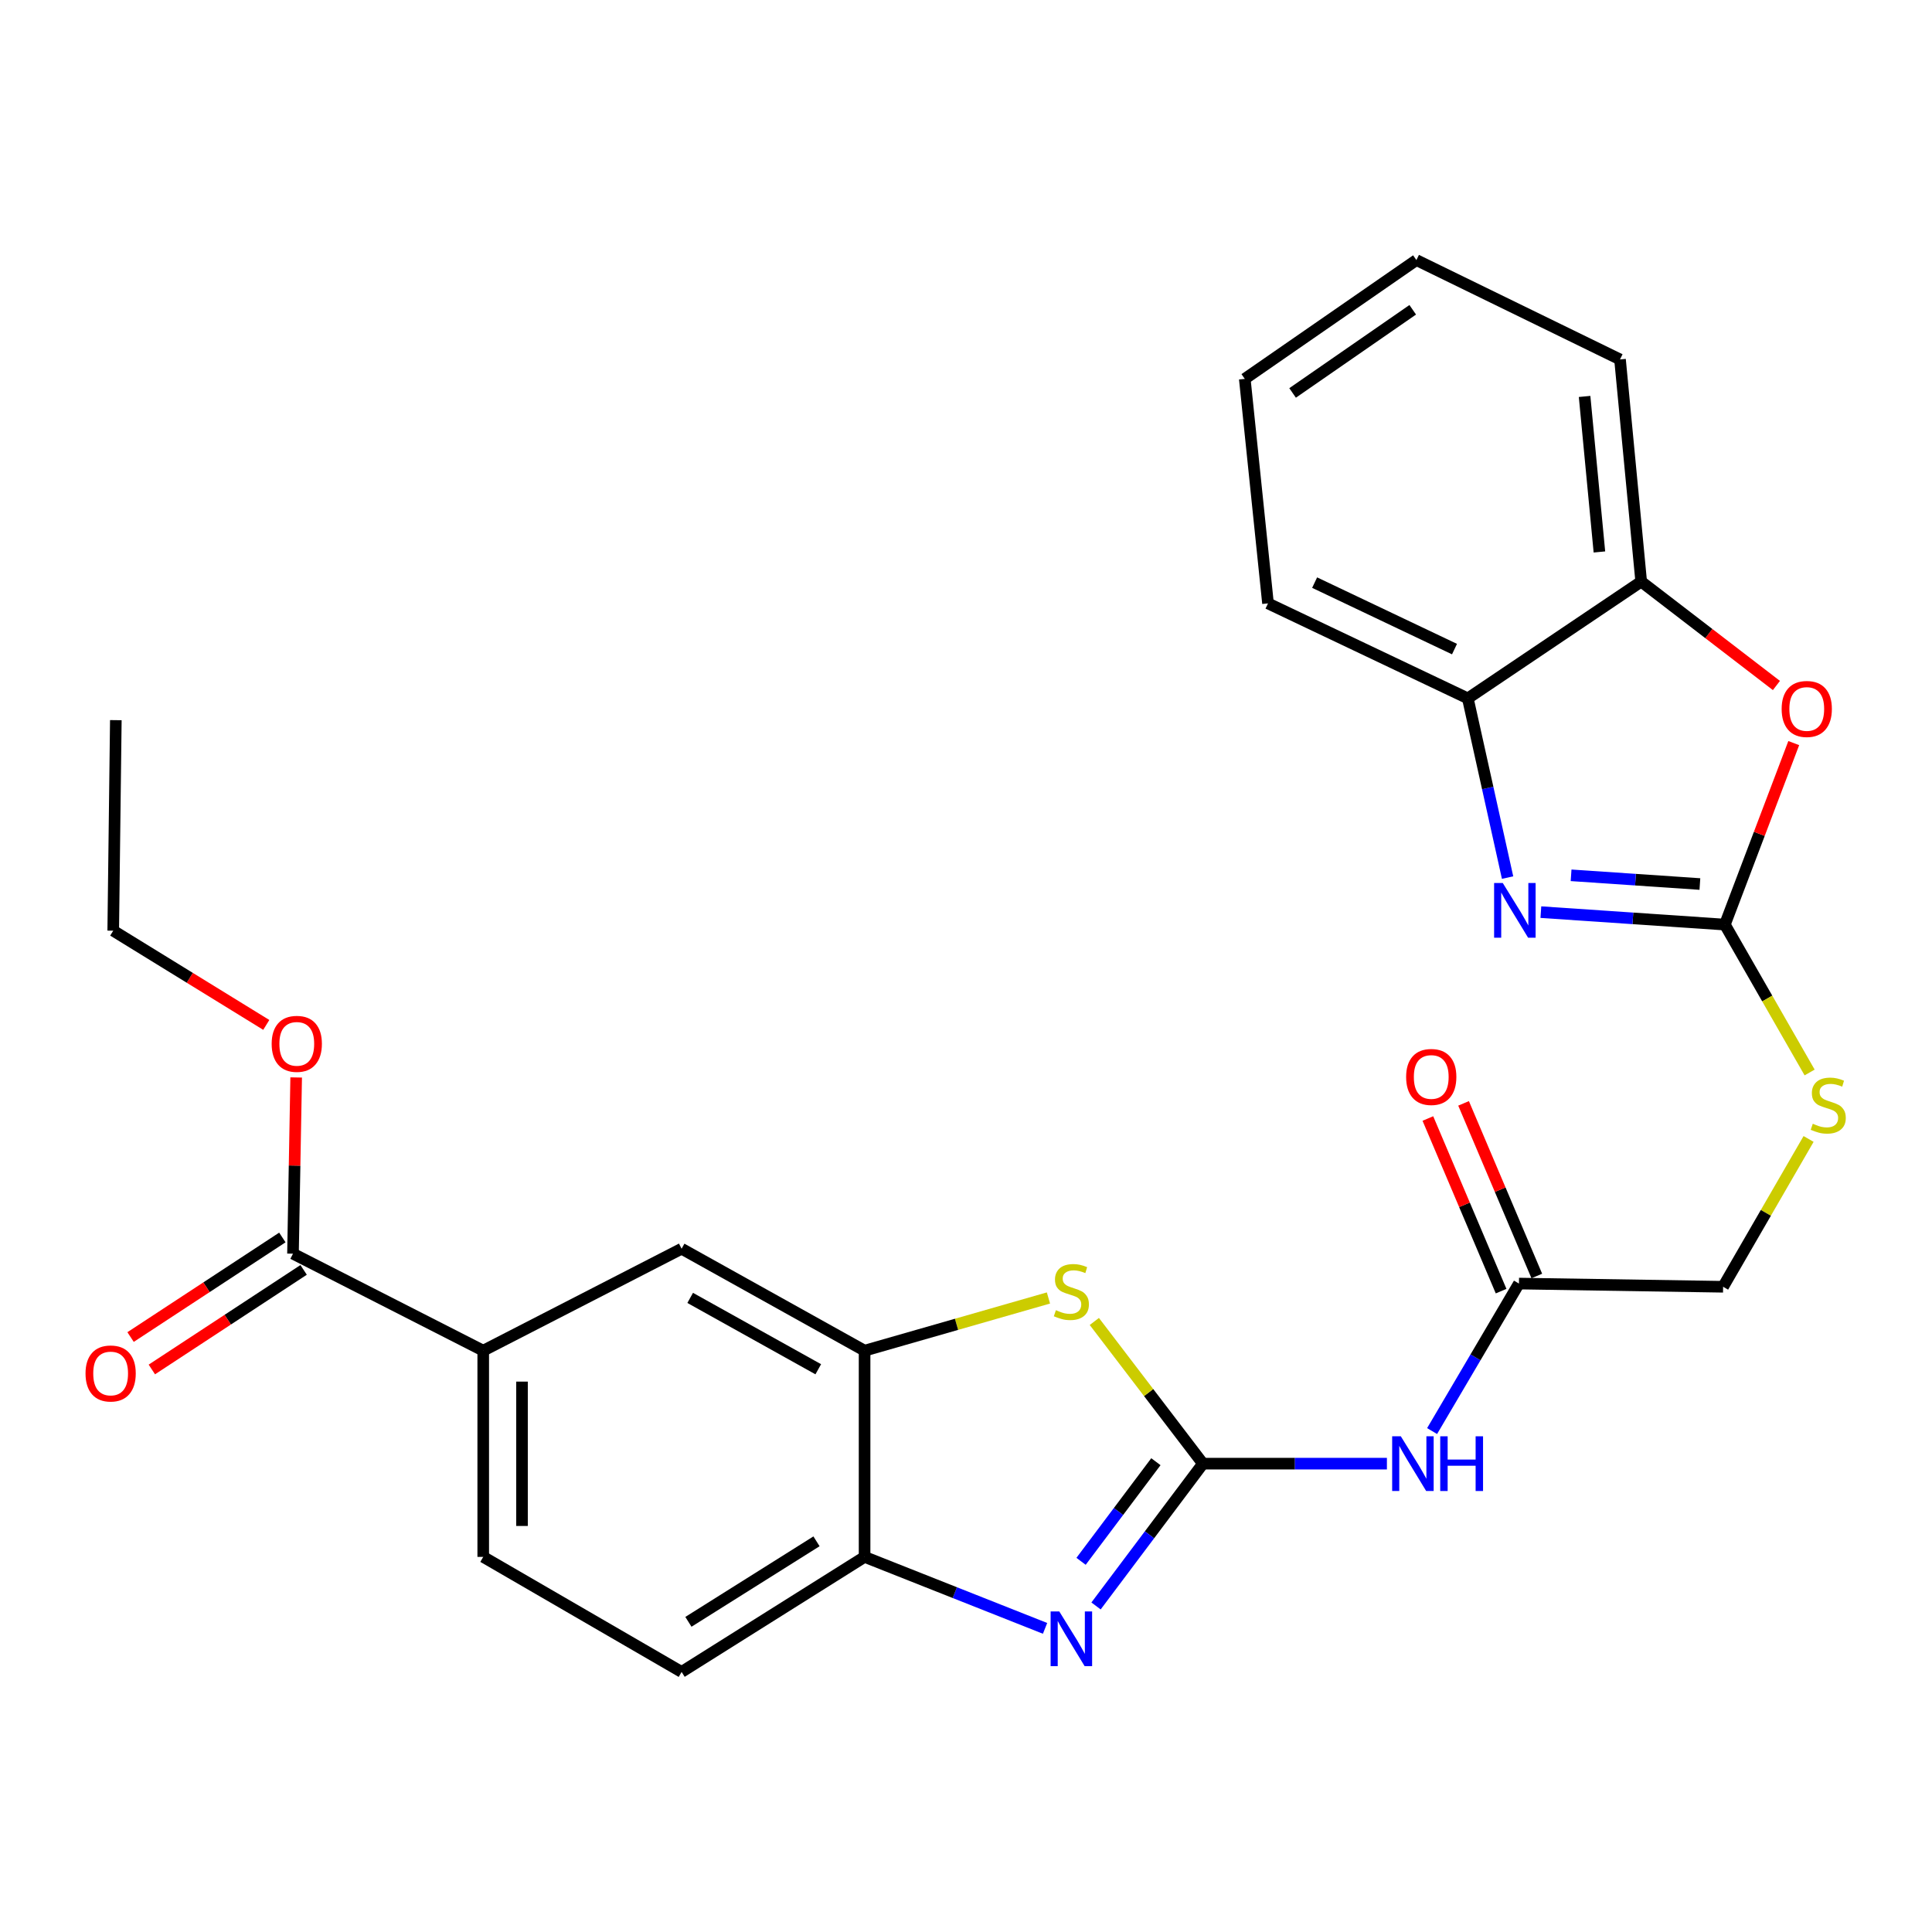 <?xml version='1.0' encoding='iso-8859-1'?>
<svg version='1.1' baseProfile='full'
              xmlns='http://www.w3.org/2000/svg'
                      xmlns:rdkit='http://www.rdkit.org/xml'
                      xmlns:xlink='http://www.w3.org/1999/xlink'
                  xml:space='preserve'
width='1000px' height='1000px' viewBox='0 0 1000 1000'>
<!-- END OF HEADER -->
<rect style='opacity:1.0;fill:#FFFFFF;stroke:none' width='1000' height='1000' x='0' y='0'> </rect>
<path class='bond-0' d='M 622.639,757.584 L 594.972,794.412' style='fill:none;fill-rule:evenodd;stroke:#000000;stroke-width:6px;stroke-linecap:butt;stroke-linejoin:miter;stroke-opacity:1' />
<path class='bond-0' d='M 594.972,794.412 L 567.305,831.239' style='fill:none;fill-rule:evenodd;stroke:#0000FF;stroke-width:6px;stroke-linecap:butt;stroke-linejoin:miter;stroke-opacity:1' />
<path class='bond-0' d='M 598.291,756.576 L 578.924,782.355' style='fill:none;fill-rule:evenodd;stroke:#000000;stroke-width:6px;stroke-linecap:butt;stroke-linejoin:miter;stroke-opacity:1' />
<path class='bond-0' d='M 578.924,782.355 L 559.557,808.134' style='fill:none;fill-rule:evenodd;stroke:#0000FF;stroke-width:6px;stroke-linecap:butt;stroke-linejoin:miter;stroke-opacity:1' />
<path class='bond-3' d='M 622.639,757.584 L 594.531,720.786' style='fill:none;fill-rule:evenodd;stroke:#000000;stroke-width:6px;stroke-linecap:butt;stroke-linejoin:miter;stroke-opacity:1' />
<path class='bond-3' d='M 594.531,720.786 L 566.423,683.988' style='fill:none;fill-rule:evenodd;stroke:#CCCC00;stroke-width:6px;stroke-linecap:butt;stroke-linejoin:miter;stroke-opacity:1' />
<path class='bond-4' d='M 622.639,757.584 L 670.251,757.584' style='fill:none;fill-rule:evenodd;stroke:#000000;stroke-width:6px;stroke-linecap:butt;stroke-linejoin:miter;stroke-opacity:1' />
<path class='bond-4' d='M 670.251,757.584 L 717.863,757.584' style='fill:none;fill-rule:evenodd;stroke:#0000FF;stroke-width:6px;stroke-linecap:butt;stroke-linejoin:miter;stroke-opacity:1' />
<path class='bond-7' d='M 540.92,842.84 L 494.214,824.344' style='fill:none;fill-rule:evenodd;stroke:#0000FF;stroke-width:6px;stroke-linecap:butt;stroke-linejoin:miter;stroke-opacity:1' />
<path class='bond-7' d='M 494.214,824.344 L 447.507,805.847' style='fill:none;fill-rule:evenodd;stroke:#000000;stroke-width:6px;stroke-linecap:butt;stroke-linejoin:miter;stroke-opacity:1' />
<path class='bond-1' d='M 892.791,478.567 L 914.726,516.842' style='fill:none;fill-rule:evenodd;stroke:#000000;stroke-width:6px;stroke-linecap:butt;stroke-linejoin:miter;stroke-opacity:1' />
<path class='bond-1' d='M 914.726,516.842 L 936.661,555.116' style='fill:none;fill-rule:evenodd;stroke:#CCCC00;stroke-width:6px;stroke-linecap:butt;stroke-linejoin:miter;stroke-opacity:1' />
<path class='bond-2' d='M 892.791,478.567 L 845.171,475.343' style='fill:none;fill-rule:evenodd;stroke:#000000;stroke-width:6px;stroke-linecap:butt;stroke-linejoin:miter;stroke-opacity:1' />
<path class='bond-2' d='M 845.171,475.343 L 797.552,472.119' style='fill:none;fill-rule:evenodd;stroke:#0000FF;stroke-width:6px;stroke-linecap:butt;stroke-linejoin:miter;stroke-opacity:1' />
<path class='bond-2' d='M 879.861,457.573 L 846.527,455.316' style='fill:none;fill-rule:evenodd;stroke:#000000;stroke-width:6px;stroke-linecap:butt;stroke-linejoin:miter;stroke-opacity:1' />
<path class='bond-2' d='M 846.527,455.316 L 813.193,453.06' style='fill:none;fill-rule:evenodd;stroke:#0000FF;stroke-width:6px;stroke-linecap:butt;stroke-linejoin:miter;stroke-opacity:1' />
<path class='bond-5' d='M 892.791,478.567 L 910.617,431.595' style='fill:none;fill-rule:evenodd;stroke:#000000;stroke-width:6px;stroke-linecap:butt;stroke-linejoin:miter;stroke-opacity:1' />
<path class='bond-5' d='M 910.617,431.595 L 928.442,384.622' style='fill:none;fill-rule:evenodd;stroke:#FF0000;stroke-width:6px;stroke-linecap:butt;stroke-linejoin:miter;stroke-opacity:1' />
<path class='bond-8' d='M 780.323,454.237 L 770.034,407.858' style='fill:none;fill-rule:evenodd;stroke:#0000FF;stroke-width:6px;stroke-linecap:butt;stroke-linejoin:miter;stroke-opacity:1' />
<path class='bond-8' d='M 770.034,407.858 L 759.744,361.478' style='fill:none;fill-rule:evenodd;stroke:#000000;stroke-width:6px;stroke-linecap:butt;stroke-linejoin:miter;stroke-opacity:1' />
<path class='bond-6' d='M 542.674,671.83 L 495.091,685.468' style='fill:none;fill-rule:evenodd;stroke:#CCCC00;stroke-width:6px;stroke-linecap:butt;stroke-linejoin:miter;stroke-opacity:1' />
<path class='bond-6' d='M 495.091,685.468 L 447.507,699.107' style='fill:none;fill-rule:evenodd;stroke:#000000;stroke-width:6px;stroke-linecap:butt;stroke-linejoin:miter;stroke-opacity:1' />
<path class='bond-12' d='M 741.25,740.72 L 763.728,702.545' style='fill:none;fill-rule:evenodd;stroke:#0000FF;stroke-width:6px;stroke-linecap:butt;stroke-linejoin:miter;stroke-opacity:1' />
<path class='bond-12' d='M 763.728,702.545 L 786.207,664.37' style='fill:none;fill-rule:evenodd;stroke:#000000;stroke-width:6px;stroke-linecap:butt;stroke-linejoin:miter;stroke-opacity:1' />
<path class='bond-10' d='M 919.475,354.813 L 884.477,327.925' style='fill:none;fill-rule:evenodd;stroke:#FF0000;stroke-width:6px;stroke-linecap:butt;stroke-linejoin:miter;stroke-opacity:1' />
<path class='bond-10' d='M 884.477,327.925 L 849.479,301.038' style='fill:none;fill-rule:evenodd;stroke:#000000;stroke-width:6px;stroke-linecap:butt;stroke-linejoin:miter;stroke-opacity:1' />
<path class='bond-13' d='M 447.507,699.107 L 352.799,646.339' style='fill:none;fill-rule:evenodd;stroke:#000000;stroke-width:6px;stroke-linecap:butt;stroke-linejoin:miter;stroke-opacity:1' />
<path class='bond-13' d='M 423.532,708.726 L 357.236,671.788' style='fill:none;fill-rule:evenodd;stroke:#000000;stroke-width:6px;stroke-linecap:butt;stroke-linejoin:miter;stroke-opacity:1' />
<path class='bond-27' d='M 447.507,699.107 L 447.507,805.847' style='fill:none;fill-rule:evenodd;stroke:#000000;stroke-width:6px;stroke-linecap:butt;stroke-linejoin:miter;stroke-opacity:1' />
<path class='bond-16' d='M 447.507,805.847 L 352.799,865.384' style='fill:none;fill-rule:evenodd;stroke:#000000;stroke-width:6px;stroke-linecap:butt;stroke-linejoin:miter;stroke-opacity:1' />
<path class='bond-16' d='M 422.619,797.784 L 356.323,839.46' style='fill:none;fill-rule:evenodd;stroke:#000000;stroke-width:6px;stroke-linecap:butt;stroke-linejoin:miter;stroke-opacity:1' />
<path class='bond-21' d='M 759.744,361.478 L 656.316,312.312' style='fill:none;fill-rule:evenodd;stroke:#000000;stroke-width:6px;stroke-linecap:butt;stroke-linejoin:miter;stroke-opacity:1' />
<path class='bond-21' d='M 752.848,335.975 L 680.448,301.559' style='fill:none;fill-rule:evenodd;stroke:#000000;stroke-width:6px;stroke-linecap:butt;stroke-linejoin:miter;stroke-opacity:1' />
<path class='bond-29' d='M 759.744,361.478 L 849.479,301.038' style='fill:none;fill-rule:evenodd;stroke:#000000;stroke-width:6px;stroke-linecap:butt;stroke-linejoin:miter;stroke-opacity:1' />
<path class='bond-9' d='M 151.652,648.904 L 250.118,699.107' style='fill:none;fill-rule:evenodd;stroke:#000000;stroke-width:6px;stroke-linecap:butt;stroke-linejoin:miter;stroke-opacity:1' />
<path class='bond-15' d='M 146.146,640.512 L 106.865,666.284' style='fill:none;fill-rule:evenodd;stroke:#000000;stroke-width:6px;stroke-linecap:butt;stroke-linejoin:miter;stroke-opacity:1' />
<path class='bond-15' d='M 106.865,666.284 L 67.584,692.055' style='fill:none;fill-rule:evenodd;stroke:#FF0000;stroke-width:6px;stroke-linecap:butt;stroke-linejoin:miter;stroke-opacity:1' />
<path class='bond-15' d='M 157.157,657.295 L 117.876,683.066' style='fill:none;fill-rule:evenodd;stroke:#000000;stroke-width:6px;stroke-linecap:butt;stroke-linejoin:miter;stroke-opacity:1' />
<path class='bond-15' d='M 117.876,683.066 L 78.595,708.838' style='fill:none;fill-rule:evenodd;stroke:#FF0000;stroke-width:6px;stroke-linecap:butt;stroke-linejoin:miter;stroke-opacity:1' />
<path class='bond-20' d='M 151.652,648.904 L 152.475,603.296' style='fill:none;fill-rule:evenodd;stroke:#000000;stroke-width:6px;stroke-linecap:butt;stroke-linejoin:miter;stroke-opacity:1' />
<path class='bond-20' d='M 152.475,603.296 L 153.299,557.689' style='fill:none;fill-rule:evenodd;stroke:#FF0000;stroke-width:6px;stroke-linecap:butt;stroke-linejoin:miter;stroke-opacity:1' />
<path class='bond-22' d='M 849.479,301.038 L 838.517,186.046' style='fill:none;fill-rule:evenodd;stroke:#000000;stroke-width:6px;stroke-linecap:butt;stroke-linejoin:miter;stroke-opacity:1' />
<path class='bond-22' d='M 827.853,285.694 L 820.18,205.199' style='fill:none;fill-rule:evenodd;stroke:#000000;stroke-width:6px;stroke-linecap:butt;stroke-linejoin:miter;stroke-opacity:1' />
<path class='bond-11' d='M 250.118,699.107 L 352.799,646.339' style='fill:none;fill-rule:evenodd;stroke:#000000;stroke-width:6px;stroke-linecap:butt;stroke-linejoin:miter;stroke-opacity:1' />
<path class='bond-28' d='M 250.118,699.107 L 250.118,805.847' style='fill:none;fill-rule:evenodd;stroke:#000000;stroke-width:6px;stroke-linecap:butt;stroke-linejoin:miter;stroke-opacity:1' />
<path class='bond-28' d='M 270.19,715.118 L 270.19,789.836' style='fill:none;fill-rule:evenodd;stroke:#000000;stroke-width:6px;stroke-linecap:butt;stroke-linejoin:miter;stroke-opacity:1' />
<path class='bond-18' d='M 795.446,660.451 L 776.494,615.775' style='fill:none;fill-rule:evenodd;stroke:#000000;stroke-width:6px;stroke-linecap:butt;stroke-linejoin:miter;stroke-opacity:1' />
<path class='bond-18' d='M 776.494,615.775 L 757.543,571.098' style='fill:none;fill-rule:evenodd;stroke:#FF0000;stroke-width:6px;stroke-linecap:butt;stroke-linejoin:miter;stroke-opacity:1' />
<path class='bond-18' d='M 776.967,668.29 L 758.016,623.613' style='fill:none;fill-rule:evenodd;stroke:#000000;stroke-width:6px;stroke-linecap:butt;stroke-linejoin:miter;stroke-opacity:1' />
<path class='bond-18' d='M 758.016,623.613 L 739.064,578.937' style='fill:none;fill-rule:evenodd;stroke:#FF0000;stroke-width:6px;stroke-linecap:butt;stroke-linejoin:miter;stroke-opacity:1' />
<path class='bond-19' d='M 786.207,664.37 L 891.876,666.032' style='fill:none;fill-rule:evenodd;stroke:#000000;stroke-width:6px;stroke-linecap:butt;stroke-linejoin:miter;stroke-opacity:1' />
<path class='bond-14' d='M 936.119,589.524 L 913.998,627.778' style='fill:none;fill-rule:evenodd;stroke:#CCCC00;stroke-width:6px;stroke-linecap:butt;stroke-linejoin:miter;stroke-opacity:1' />
<path class='bond-14' d='M 913.998,627.778 L 891.876,666.032' style='fill:none;fill-rule:evenodd;stroke:#000000;stroke-width:6px;stroke-linecap:butt;stroke-linejoin:miter;stroke-opacity:1' />
<path class='bond-17' d='M 352.799,865.384 L 250.118,805.847' style='fill:none;fill-rule:evenodd;stroke:#000000;stroke-width:6px;stroke-linecap:butt;stroke-linejoin:miter;stroke-opacity:1' />
<path class='bond-23' d='M 137.825,530.492 L 98.215,506.107' style='fill:none;fill-rule:evenodd;stroke:#FF0000;stroke-width:6px;stroke-linecap:butt;stroke-linejoin:miter;stroke-opacity:1' />
<path class='bond-23' d='M 98.215,506.107 L 58.605,481.723' style='fill:none;fill-rule:evenodd;stroke:#000000;stroke-width:6px;stroke-linecap:butt;stroke-linejoin:miter;stroke-opacity:1' />
<path class='bond-26' d='M 656.316,312.312 L 644.295,196.104' style='fill:none;fill-rule:evenodd;stroke:#000000;stroke-width:6px;stroke-linecap:butt;stroke-linejoin:miter;stroke-opacity:1' />
<path class='bond-25' d='M 838.517,186.046 L 733.126,134.616' style='fill:none;fill-rule:evenodd;stroke:#000000;stroke-width:6px;stroke-linecap:butt;stroke-linejoin:miter;stroke-opacity:1' />
<path class='bond-24' d='M 58.605,481.723 L 59.955,372.752' style='fill:none;fill-rule:evenodd;stroke:#000000;stroke-width:6px;stroke-linecap:butt;stroke-linejoin:miter;stroke-opacity:1' />
<path class='bond-30' d='M 733.126,134.616 L 644.295,196.104' style='fill:none;fill-rule:evenodd;stroke:#000000;stroke-width:6px;stroke-linecap:butt;stroke-linejoin:miter;stroke-opacity:1' />
<path class='bond-30' d='M 731.226,160.343 L 669.044,203.385' style='fill:none;fill-rule:evenodd;stroke:#000000;stroke-width:6px;stroke-linecap:butt;stroke-linejoin:miter;stroke-opacity:1' />
<path  class='atom-1' d='M 548.278 834.073
L 557.558 849.073
Q 558.478 850.553, 559.958 853.233
Q 561.438 855.913, 561.518 856.073
L 561.518 834.073
L 565.278 834.073
L 565.278 862.393
L 561.398 862.393
L 551.438 845.993
Q 550.278 844.073, 549.038 841.873
Q 547.838 839.673, 547.478 838.993
L 547.478 862.393
L 543.798 862.393
L 543.798 834.073
L 548.278 834.073
' fill='#0000FF'/>
<path  class='atom-3' d='M 777.828 457.047
L 787.108 472.047
Q 788.028 473.527, 789.508 476.207
Q 790.988 478.887, 791.068 479.047
L 791.068 457.047
L 794.828 457.047
L 794.828 485.367
L 790.948 485.367
L 780.988 468.967
Q 779.828 467.047, 778.588 464.847
Q 777.388 462.647, 777.028 461.967
L 777.028 485.367
L 773.348 485.367
L 773.348 457.047
L 777.828 457.047
' fill='#0000FF'/>
<path  class='atom-4' d='M 546.538 678.15
Q 546.858 678.27, 548.178 678.83
Q 549.498 679.39, 550.938 679.75
Q 552.418 680.07, 553.858 680.07
Q 556.538 680.07, 558.098 678.79
Q 559.658 677.47, 559.658 675.19
Q 559.658 673.63, 558.858 672.67
Q 558.098 671.71, 556.898 671.19
Q 555.698 670.67, 553.698 670.07
Q 551.178 669.31, 549.658 668.59
Q 548.178 667.87, 547.098 666.35
Q 546.058 664.83, 546.058 662.27
Q 546.058 658.71, 548.458 656.51
Q 550.898 654.31, 555.698 654.31
Q 558.978 654.31, 562.698 655.87
L 561.778 658.95
Q 558.378 657.55, 555.818 657.55
Q 553.058 657.55, 551.538 658.71
Q 550.018 659.83, 550.058 661.79
Q 550.058 663.31, 550.818 664.23
Q 551.618 665.15, 552.738 665.67
Q 553.898 666.19, 555.818 666.79
Q 558.378 667.59, 559.898 668.39
Q 561.418 669.19, 562.498 670.83
Q 563.618 672.43, 563.618 675.19
Q 563.618 679.11, 560.978 681.23
Q 558.378 683.31, 554.018 683.31
Q 551.498 683.31, 549.578 682.75
Q 547.698 682.23, 545.458 681.31
L 546.538 678.15
' fill='#CCCC00'/>
<path  class='atom-5' d='M 725.06 743.424
L 734.34 758.424
Q 735.26 759.904, 736.74 762.584
Q 738.22 765.264, 738.3 765.424
L 738.3 743.424
L 742.06 743.424
L 742.06 771.744
L 738.18 771.744
L 728.22 755.344
Q 727.06 753.424, 725.82 751.224
Q 724.62 749.024, 724.26 748.344
L 724.26 771.744
L 720.58 771.744
L 720.58 743.424
L 725.06 743.424
' fill='#0000FF'/>
<path  class='atom-5' d='M 745.46 743.424
L 749.3 743.424
L 749.3 755.464
L 763.78 755.464
L 763.78 743.424
L 767.62 743.424
L 767.62 771.744
L 763.78 771.744
L 763.78 758.664
L 749.3 758.664
L 749.3 771.744
L 745.46 771.744
L 745.46 743.424
' fill='#0000FF'/>
<path  class='atom-6' d='M 922.177 366.956
Q 922.177 360.156, 925.537 356.356
Q 928.897 352.556, 935.177 352.556
Q 941.457 352.556, 944.817 356.356
Q 948.177 360.156, 948.177 366.956
Q 948.177 373.836, 944.777 377.756
Q 941.377 381.636, 935.177 381.636
Q 928.937 381.636, 925.537 377.756
Q 922.177 373.876, 922.177 366.956
M 935.177 378.436
Q 939.497 378.436, 941.817 375.556
Q 944.177 372.636, 944.177 366.956
Q 944.177 361.396, 941.817 358.596
Q 939.497 355.756, 935.177 355.756
Q 930.857 355.756, 928.497 358.556
Q 926.177 361.356, 926.177 366.956
Q 926.177 372.676, 928.497 375.556
Q 930.857 378.436, 935.177 378.436
' fill='#FF0000'/>
<path  class='atom-15' d='M 938.295 581.646
Q 938.615 581.766, 939.935 582.326
Q 941.255 582.886, 942.695 583.246
Q 944.175 583.566, 945.615 583.566
Q 948.295 583.566, 949.855 582.286
Q 951.415 580.966, 951.415 578.686
Q 951.415 577.126, 950.615 576.166
Q 949.855 575.206, 948.655 574.686
Q 947.455 574.166, 945.455 573.566
Q 942.935 572.806, 941.415 572.086
Q 939.935 571.366, 938.855 569.846
Q 937.815 568.326, 937.815 565.766
Q 937.815 562.206, 940.215 560.006
Q 942.655 557.806, 947.455 557.806
Q 950.735 557.806, 954.455 559.366
L 953.535 562.446
Q 950.135 561.046, 947.575 561.046
Q 944.815 561.046, 943.295 562.206
Q 941.775 563.326, 941.815 565.286
Q 941.815 566.806, 942.575 567.726
Q 943.375 568.646, 944.495 569.166
Q 945.655 569.686, 947.575 570.286
Q 950.135 571.086, 951.655 571.886
Q 953.175 572.686, 954.255 574.326
Q 955.375 575.926, 955.375 578.686
Q 955.375 582.606, 952.735 584.726
Q 950.135 586.806, 945.775 586.806
Q 943.255 586.806, 941.335 586.246
Q 939.455 585.726, 937.215 584.806
L 938.295 581.646
' fill='#CCCC00'/>
<path  class='atom-16' d='M 44.267 710.907
Q 44.267 704.107, 47.627 700.307
Q 50.987 696.507, 57.267 696.507
Q 63.547 696.507, 66.907 700.307
Q 70.267 704.107, 70.267 710.907
Q 70.267 717.787, 66.867 721.707
Q 63.467 725.587, 57.267 725.587
Q 51.027 725.587, 47.627 721.707
Q 44.267 717.827, 44.267 710.907
M 57.267 722.387
Q 61.587 722.387, 63.907 719.507
Q 66.267 716.587, 66.267 710.907
Q 66.267 705.347, 63.907 702.547
Q 61.587 699.707, 57.267 699.707
Q 52.947 699.707, 50.587 702.507
Q 48.267 705.307, 48.267 710.907
Q 48.267 716.627, 50.587 719.507
Q 52.947 722.387, 57.267 722.387
' fill='#FF0000'/>
<path  class='atom-19' d='M 727.809 557.431
Q 727.809 550.631, 731.169 546.831
Q 734.529 543.031, 740.809 543.031
Q 747.089 543.031, 750.449 546.831
Q 753.809 550.631, 753.809 557.431
Q 753.809 564.311, 750.409 568.231
Q 747.009 572.111, 740.809 572.111
Q 734.569 572.111, 731.169 568.231
Q 727.809 564.351, 727.809 557.431
M 740.809 568.911
Q 745.129 568.911, 747.449 566.031
Q 749.809 563.111, 749.809 557.431
Q 749.809 551.871, 747.449 549.071
Q 745.129 546.231, 740.809 546.231
Q 736.489 546.231, 734.129 549.031
Q 731.809 551.831, 731.809 557.431
Q 731.809 563.151, 734.129 566.031
Q 736.489 568.911, 740.809 568.911
' fill='#FF0000'/>
<path  class='atom-21' d='M 140.614 540.292
Q 140.614 533.492, 143.974 529.692
Q 147.334 525.892, 153.614 525.892
Q 159.894 525.892, 163.254 529.692
Q 166.614 533.492, 166.614 540.292
Q 166.614 547.172, 163.214 551.092
Q 159.814 554.972, 153.614 554.972
Q 147.374 554.972, 143.974 551.092
Q 140.614 547.212, 140.614 540.292
M 153.614 551.772
Q 157.934 551.772, 160.254 548.892
Q 162.614 545.972, 162.614 540.292
Q 162.614 534.732, 160.254 531.932
Q 157.934 529.092, 153.614 529.092
Q 149.294 529.092, 146.934 531.892
Q 144.614 534.692, 144.614 540.292
Q 144.614 546.012, 146.934 548.892
Q 149.294 551.772, 153.614 551.772
' fill='#FF0000'/>
</svg>
